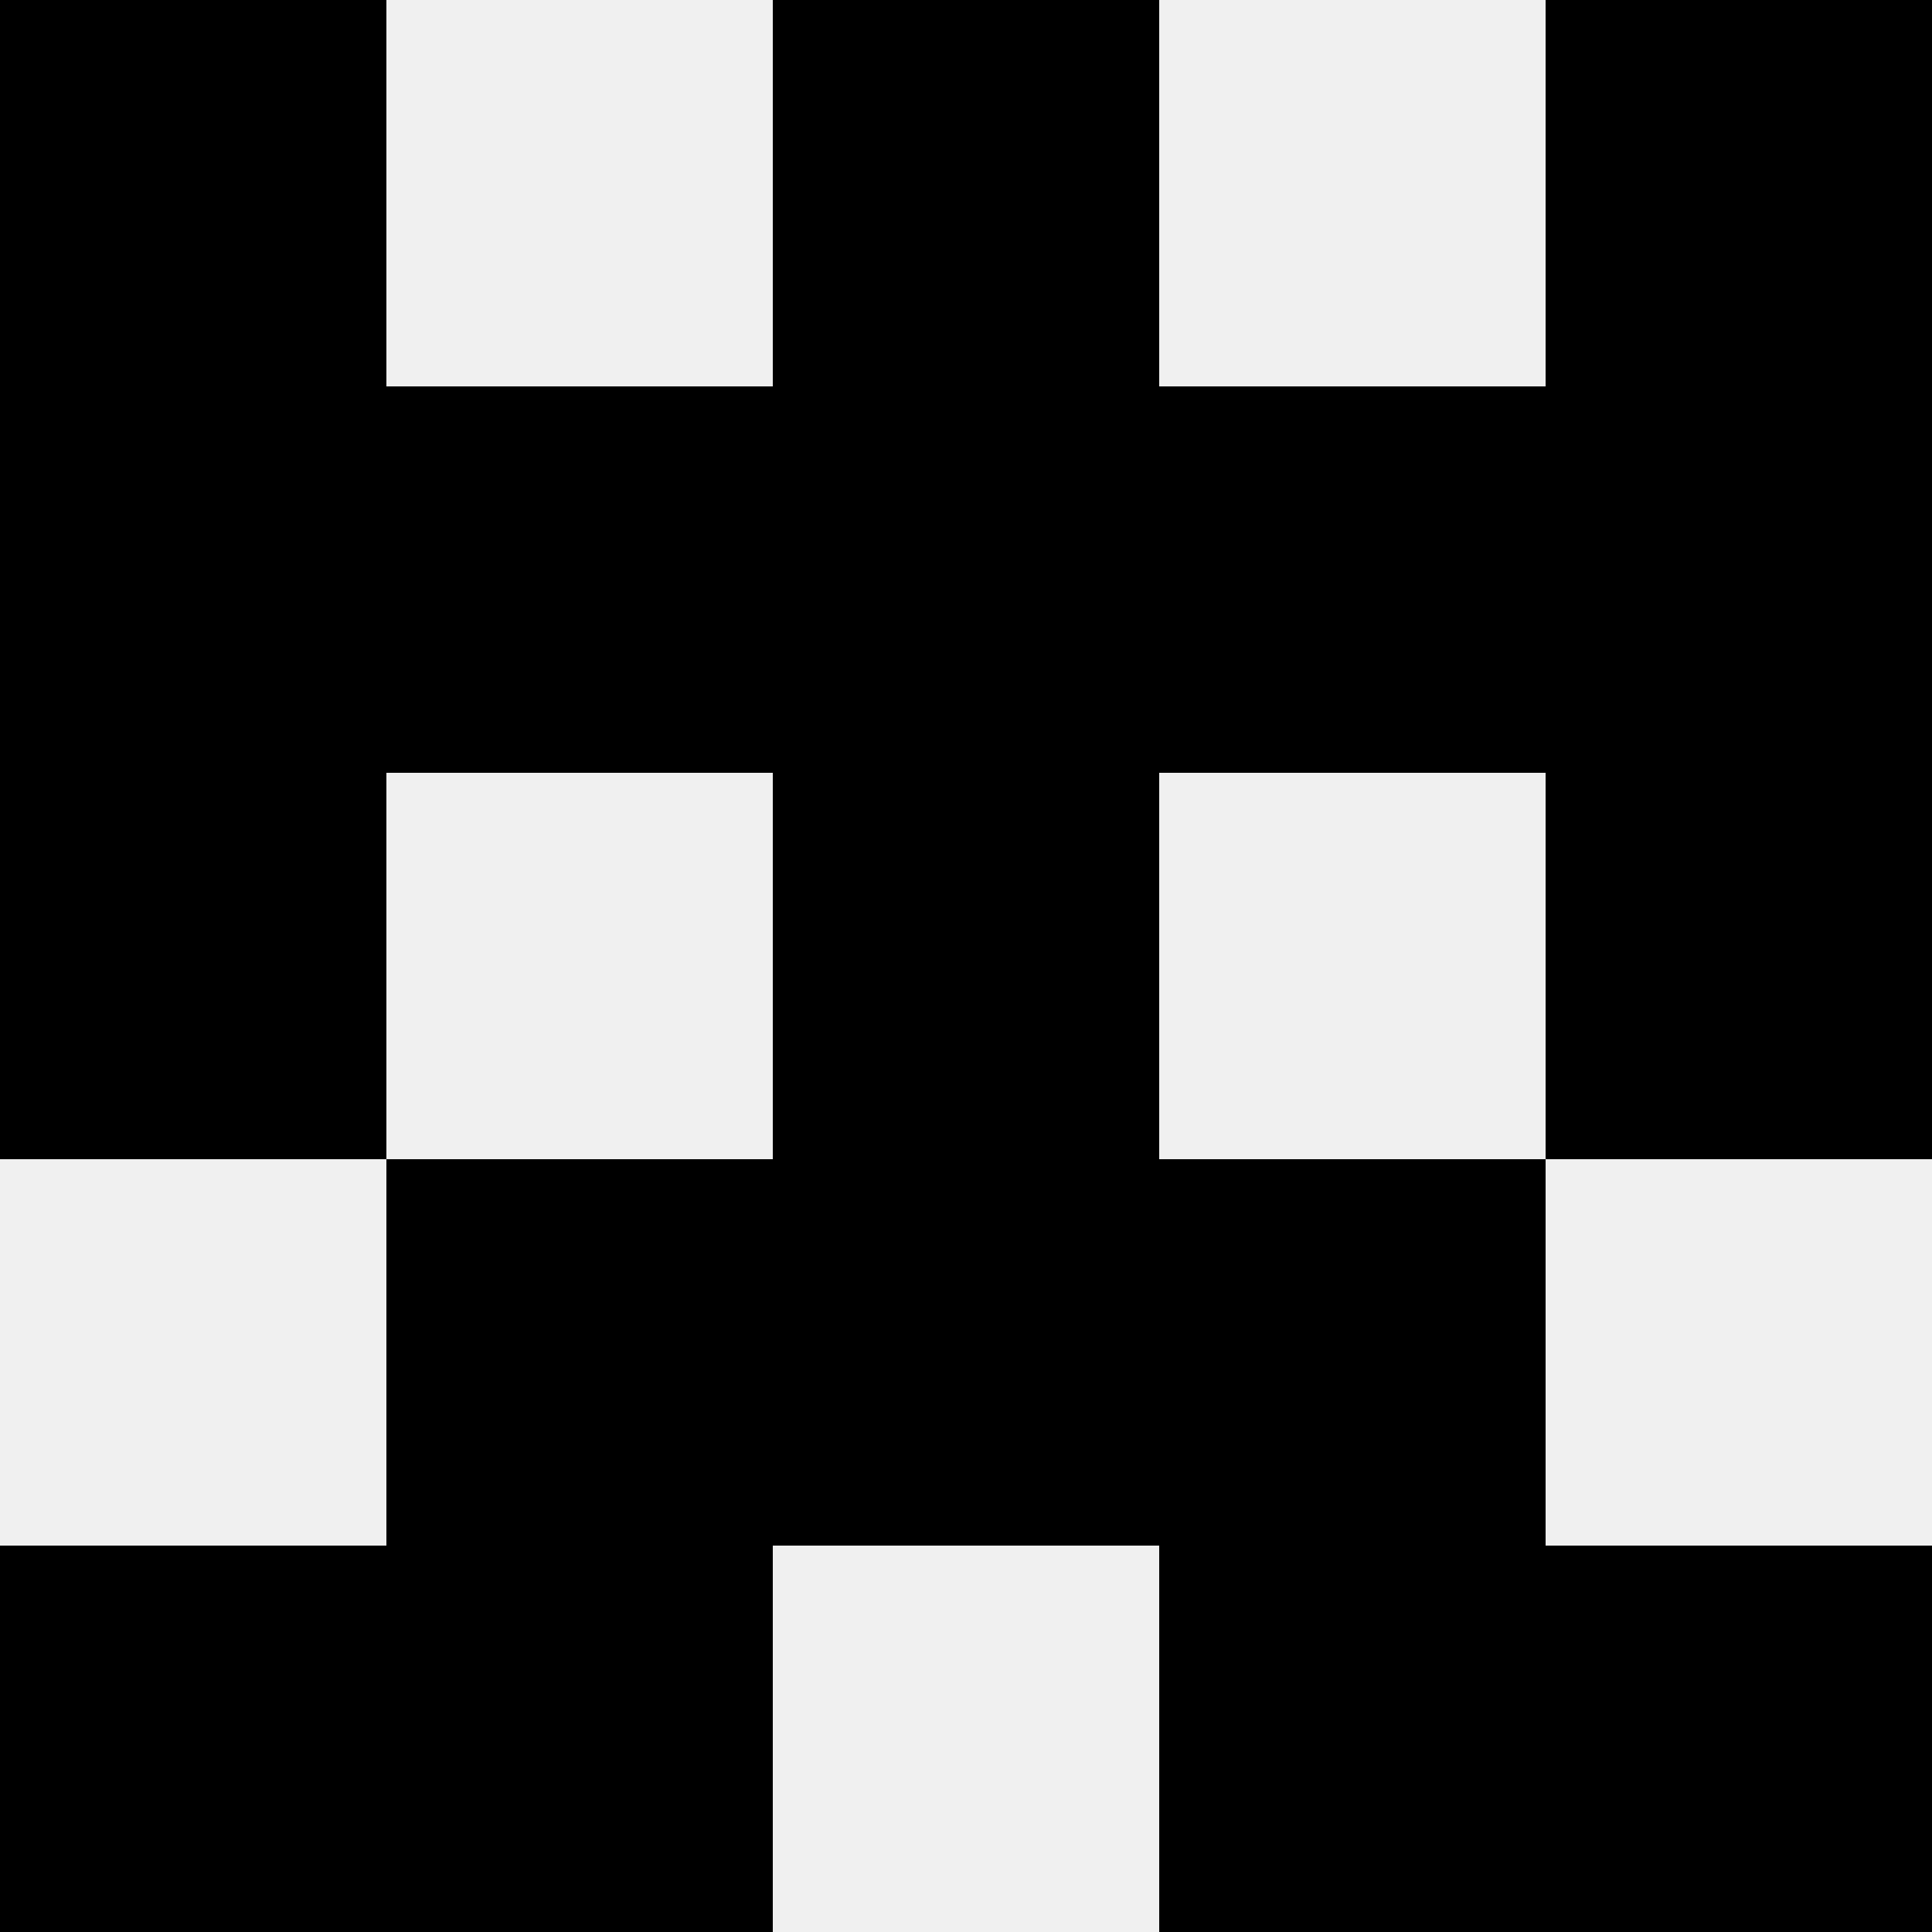 <svg width='80' height='80' xmlns='http://www.w3.org/2000/svg'><rect width='100%' height='100%' fill='#f0f0f0'/><rect x='0' y='0' width='16' height='16' fill='hsl(158, 70%, 50%)' /><rect x='64' y='0' width='16' height='16' fill='hsl(158, 70%, 50%)' /><rect x='32' y='0' width='16' height='16' fill='hsl(158, 70%, 50%)' /><rect x='32' y='0' width='16' height='16' fill='hsl(158, 70%, 50%)' /><rect x='0' y='16' width='16' height='16' fill='hsl(158, 70%, 50%)' /><rect x='64' y='16' width='16' height='16' fill='hsl(158, 70%, 50%)' /><rect x='16' y='16' width='16' height='16' fill='hsl(158, 70%, 50%)' /><rect x='48' y='16' width='16' height='16' fill='hsl(158, 70%, 50%)' /><rect x='32' y='16' width='16' height='16' fill='hsl(158, 70%, 50%)' /><rect x='32' y='16' width='16' height='16' fill='hsl(158, 70%, 50%)' /><rect x='0' y='32' width='16' height='16' fill='hsl(158, 70%, 50%)' /><rect x='64' y='32' width='16' height='16' fill='hsl(158, 70%, 50%)' /><rect x='32' y='32' width='16' height='16' fill='hsl(158, 70%, 50%)' /><rect x='32' y='32' width='16' height='16' fill='hsl(158, 70%, 50%)' /><rect x='16' y='48' width='16' height='16' fill='hsl(158, 70%, 50%)' /><rect x='48' y='48' width='16' height='16' fill='hsl(158, 70%, 50%)' /><rect x='32' y='48' width='16' height='16' fill='hsl(158, 70%, 50%)' /><rect x='32' y='48' width='16' height='16' fill='hsl(158, 70%, 50%)' /><rect x='0' y='64' width='16' height='16' fill='hsl(158, 70%, 50%)' /><rect x='64' y='64' width='16' height='16' fill='hsl(158, 70%, 50%)' /><rect x='16' y='64' width='16' height='16' fill='hsl(158, 70%, 50%)' /><rect x='48' y='64' width='16' height='16' fill='hsl(158, 70%, 50%)' /></svg>